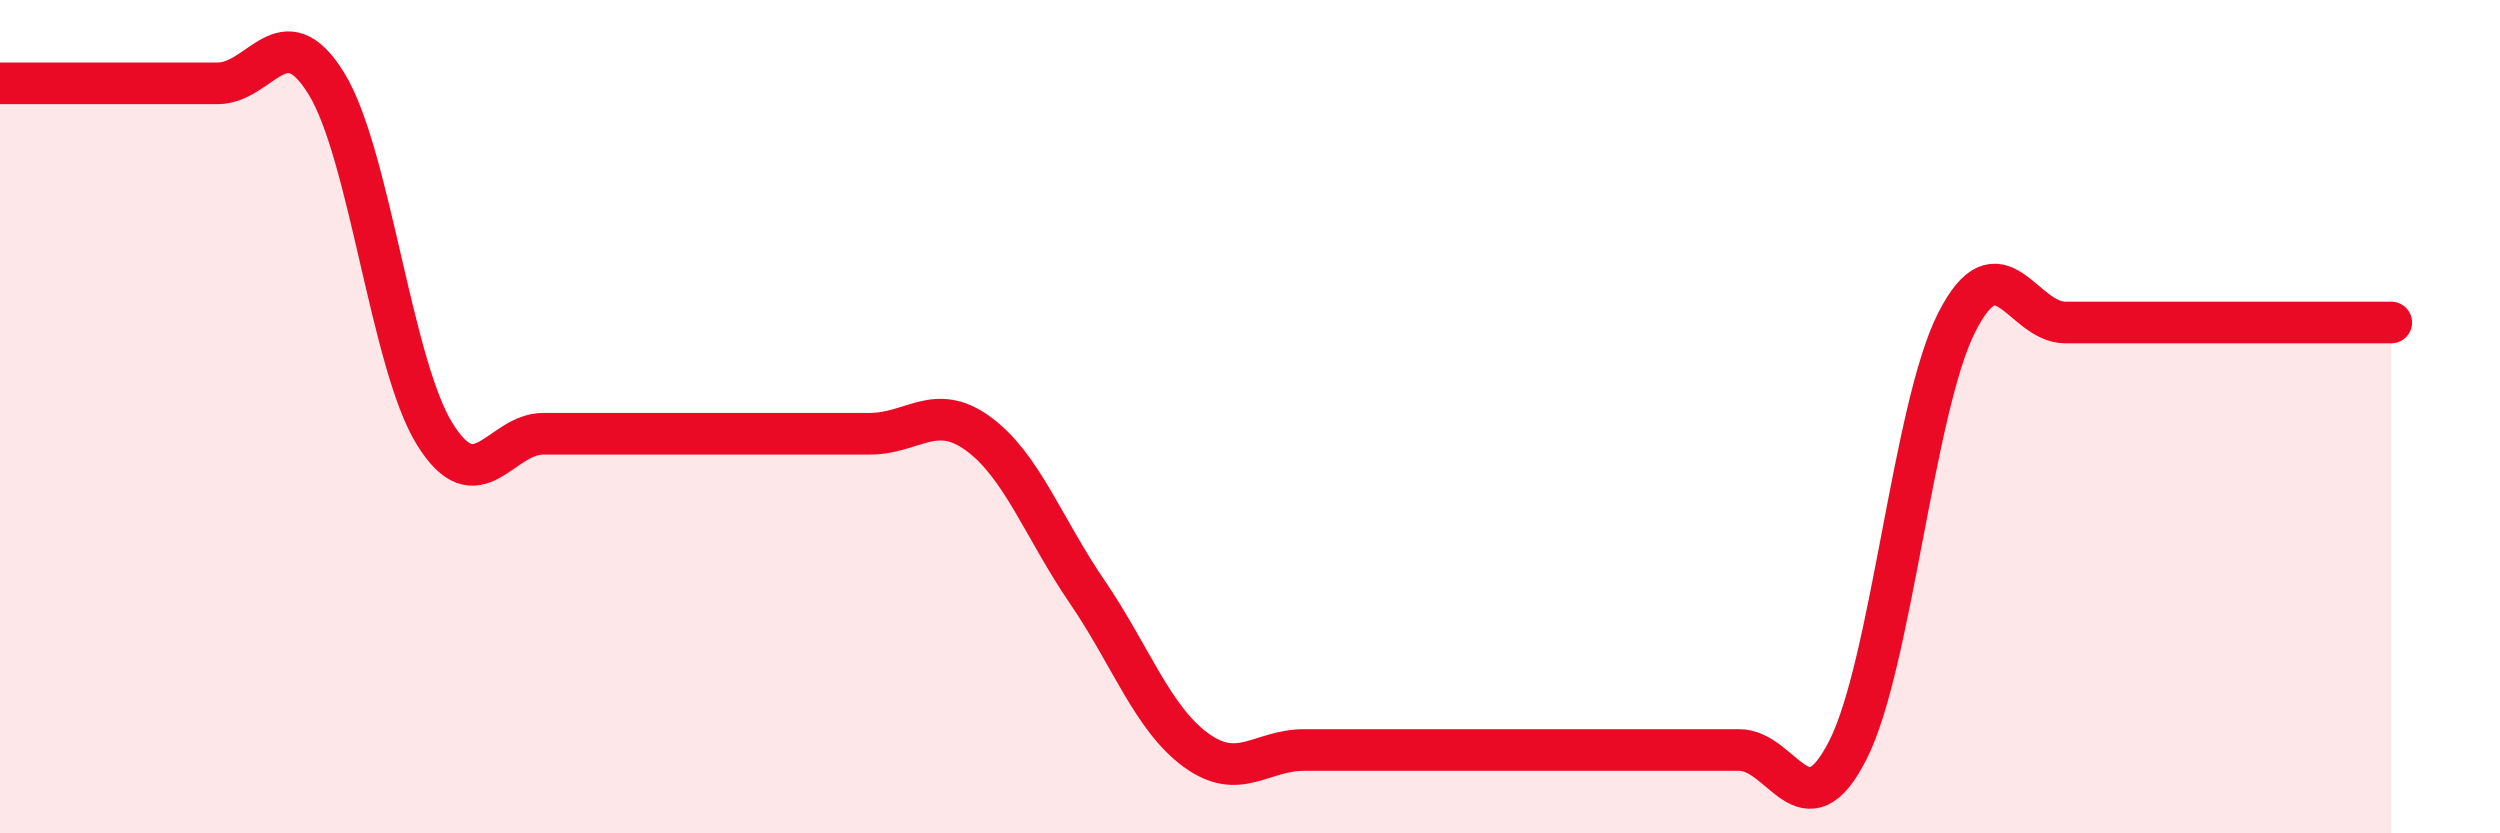 
    <svg width="60" height="20" viewBox="0 0 60 20" xmlns="http://www.w3.org/2000/svg">
      <path
        d="M 0,2 C 0.52,2 1.57,2 2.61,2 C 3.65,2 4.18,2 5.22,2 C 6.26,2 6.79,0.32 7.83,2 C 8.87,3.68 9.39,8.73 10.43,10.41 C 11.47,12.09 12,10.41 13.04,10.41 C 14.08,10.41 14.61,10.41 15.65,10.41 C 16.69,10.41 17.22,10.41 18.26,10.41 C 19.3,10.41 19.83,10.41 20.87,10.41 C 21.91,10.41 22.44,9.65 23.48,10.41 C 24.52,11.17 25.05,12.68 26.09,14.2 C 27.13,15.72 27.66,17.24 28.7,18 C 29.74,18.76 30.26,18 31.3,18 C 32.34,18 32.87,18 33.91,18 C 34.95,18 35.48,18 36.52,18 C 37.56,18 38.09,18 39.13,18 C 40.17,18 40.7,18 41.74,18 C 42.78,18 43.31,20.05 44.35,18 C 45.39,15.95 45.92,9.79 46.96,7.74 C 48,5.69 48.53,7.74 49.57,7.74 C 50.61,7.74 51.13,7.74 52.17,7.74 C 53.21,7.74 53.74,7.74 54.78,7.74 C 55.82,7.74 56.87,7.74 57.39,7.74L57.39 20L0 20Z"
        fill="#EB0A25"
        opacity="0.1"
        stroke-linecap="round"
        stroke-linejoin="round"
      />
      <path
        d="M 0,2 C 0.52,2 1.57,2 2.61,2 C 3.65,2 4.18,2 5.22,2 C 6.26,2 6.79,0.32 7.83,2 C 8.87,3.68 9.39,8.73 10.43,10.41 C 11.47,12.09 12,10.41 13.04,10.41 C 14.08,10.41 14.61,10.41 15.65,10.41 C 16.69,10.41 17.22,10.41 18.26,10.41 C 19.3,10.41 19.83,10.41 20.87,10.41 C 21.91,10.41 22.44,9.65 23.48,10.41 C 24.52,11.17 25.05,12.68 26.09,14.2 C 27.13,15.72 27.66,17.24 28.7,18 C 29.74,18.76 30.26,18 31.3,18 C 32.34,18 32.87,18 33.91,18 C 34.95,18 35.48,18 36.52,18 C 37.56,18 38.09,18 39.13,18 C 40.17,18 40.7,18 41.74,18 C 42.78,18 43.31,20.05 44.35,18 C 45.39,15.95 45.92,9.79 46.96,7.74 C 48,5.69 48.53,7.74 49.57,7.74 C 50.61,7.74 51.13,7.74 52.17,7.74 C 53.21,7.74 53.74,7.74 54.78,7.74 C 55.82,7.74 56.87,7.74 57.39,7.74"
        stroke="#EB0A25"
        stroke-width="1"
        fill="none"
        stroke-linecap="round"
        stroke-linejoin="round"
      />
    </svg>
  